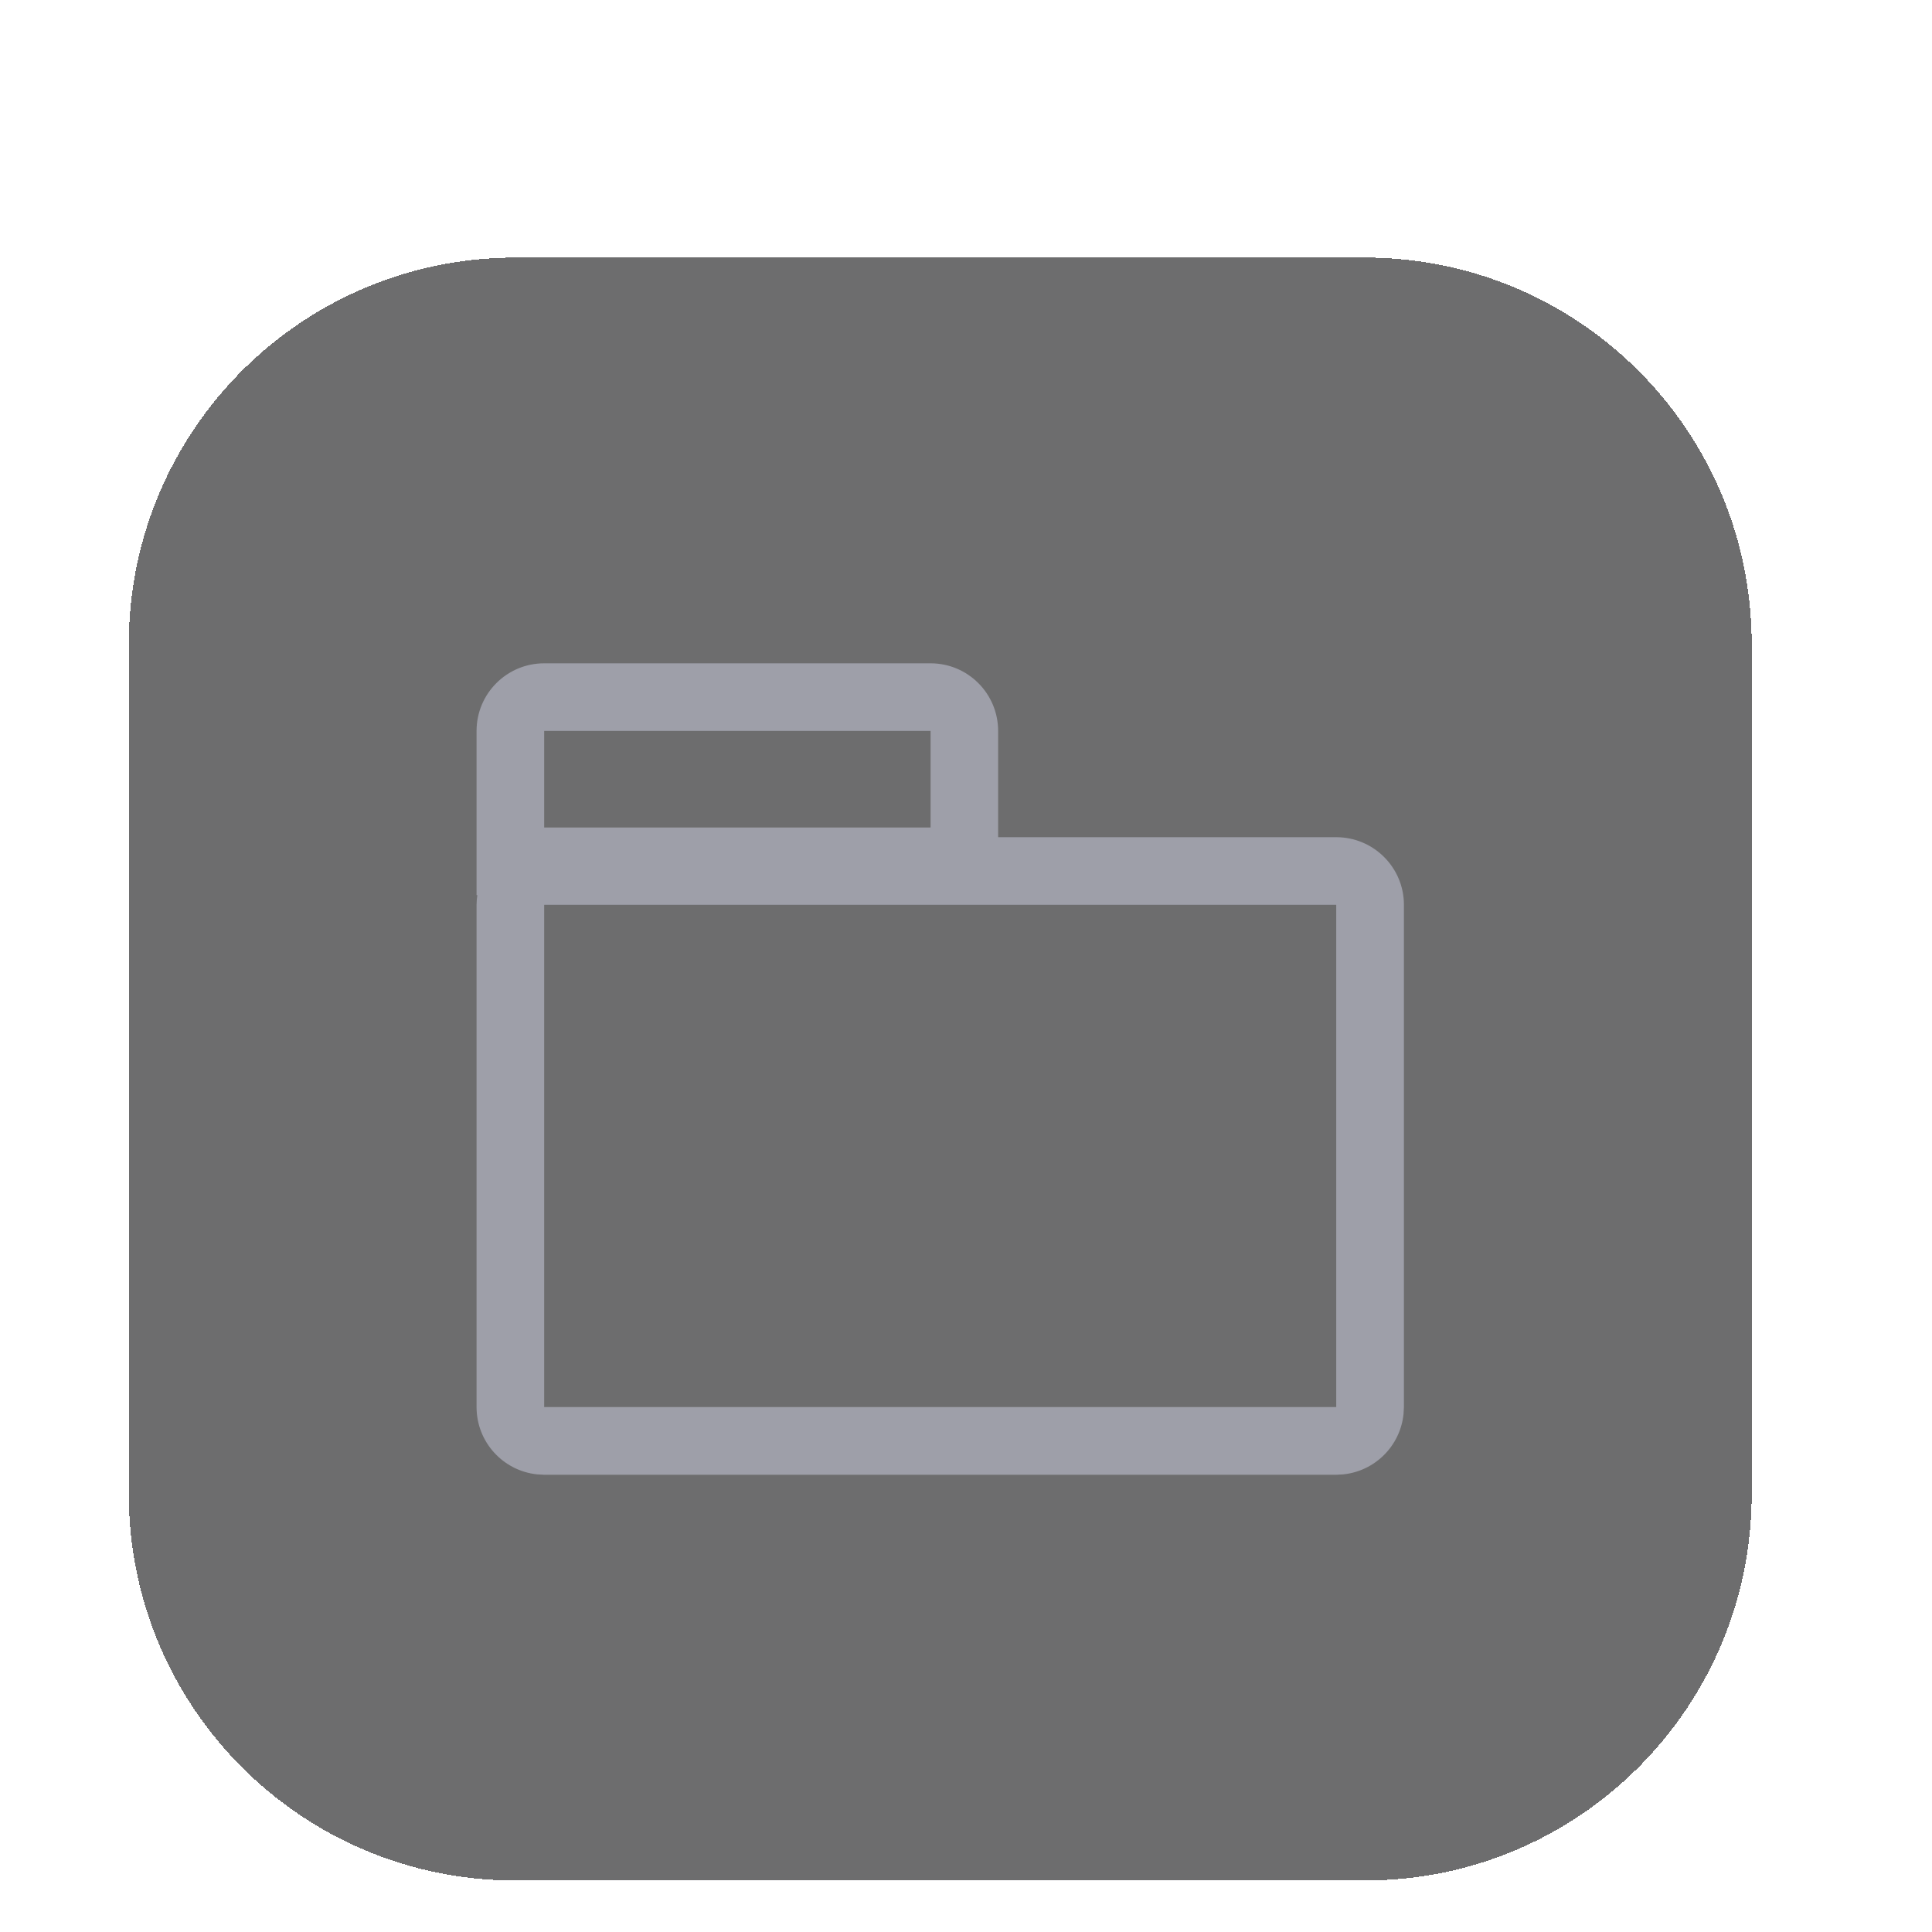 <?xml version="1.0" encoding="utf-8"?>
<svg xmlns="http://www.w3.org/2000/svg" fill="none" height="100%" overflow="visible" preserveAspectRatio="none" style="display: block;" viewBox="0 0 30 30" width="100%">
<g filter="url(#filter0_ddii_0_16112)" id="Icon">
<path d="M2 7C2 3.686 4.686 1 8 1H21.2C24.514 1 27.2 3.686 27.2 7V20.2C27.2 23.514 24.514 26.2 21.2 26.2H8C4.686 26.2 2 23.514 2 20.2V7Z" fill="#0D0D0E" fill-opacity="0.6" shape-rendering="crispEdges"/>
<path d="M14.45 7.3C15.029 7.3 15.499 7.77 15.499 8.35V10H20.749C21.329 10 21.8 10.47 21.8 11.05V18.849L21.794 18.957C21.744 19.451 21.351 19.844 20.857 19.894L20.749 19.9H8.45L8.342 19.894C7.813 19.84 7.4 19.393 7.4 18.849V11.05C7.4 10.999 7.405 10.948 7.412 10.899H7.4V8.35C7.4 7.77 7.87 7.3 8.45 7.3H14.45ZM8.45 18.849H20.749V11.05H8.45V18.849ZM8.45 9.85H14.45V8.35H8.45V9.85Z" fill="#9E9FA9" id="Union"/>
</g>
<defs>
<filter color-interpolation-filters="sRGB" filterUnits="userSpaceOnUse" height="29.2" id="filter0_ddii_0_16112" width="29.2" x="0" y="0">
<feFlood flood-opacity="0" result="BackgroundImageFix"/>
<feColorMatrix in="SourceAlpha" result="hardAlpha" type="matrix" values="0 0 0 0 0 0 0 0 0 0 0 0 0 0 0 0 0 0 127 0"/>
<feMorphology in="SourceAlpha" operator="dilate" radius="1" result="effect1_dropShadow_0_16112"/>
<feOffset/>
<feComposite in2="hardAlpha" operator="out"/>
<feColorMatrix type="matrix" values="0 0 0 0 0.016 0 0 0 0 0.016 0 0 0 0 0.016 0 0 0 1 0"/>
<feBlend in2="BackgroundImageFix" mode="normal" result="effect1_dropShadow_0_16112"/>
<feColorMatrix in="SourceAlpha" result="hardAlpha" type="matrix" values="0 0 0 0 0 0 0 0 0 0 0 0 0 0 0 0 0 0 127 0"/>
<feOffset dy="1"/>
<feGaussianBlur stdDeviation="1"/>
<feComposite in2="hardAlpha" operator="out"/>
<feColorMatrix type="matrix" values="0 0 0 0 0.016 0 0 0 0 0.016 0 0 0 0 0.016 0 0 0 0.24 0"/>
<feBlend in2="effect1_dropShadow_0_16112" mode="normal" result="effect2_dropShadow_0_16112"/>
<feBlend in="SourceGraphic" in2="effect2_dropShadow_0_16112" mode="normal" result="shape"/>
<feColorMatrix in="SourceAlpha" result="hardAlpha" type="matrix" values="0 0 0 0 0 0 0 0 0 0 0 0 0 0 0 0 0 0 127 0"/>
<feOffset dy="1"/>
<feGaussianBlur stdDeviation="0.5"/>
<feComposite in2="hardAlpha" k2="-1" k3="1" operator="arithmetic"/>
<feColorMatrix type="matrix" values="0 0 0 0 1 0 0 0 0 1 0 0 0 0 1 0 0 0 0.04 0"/>
<feBlend in2="shape" mode="normal" result="effect3_innerShadow_0_16112"/>
<feColorMatrix in="SourceAlpha" result="hardAlpha" type="matrix" values="0 0 0 0 0 0 0 0 0 0 0 0 0 0 0 0 0 0 127 0"/>
<feOffset dy="1"/>
<feGaussianBlur stdDeviation="1.5"/>
<feComposite in2="hardAlpha" k2="-1" k3="1" operator="arithmetic"/>
<feColorMatrix type="matrix" values="0 0 0 0 1 0 0 0 0 1 0 0 0 0 1 0 0 0 0.04 0"/>
<feBlend in2="effect3_innerShadow_0_16112" mode="normal" result="effect4_innerShadow_0_16112"/>
</filter>
</defs>
</svg>